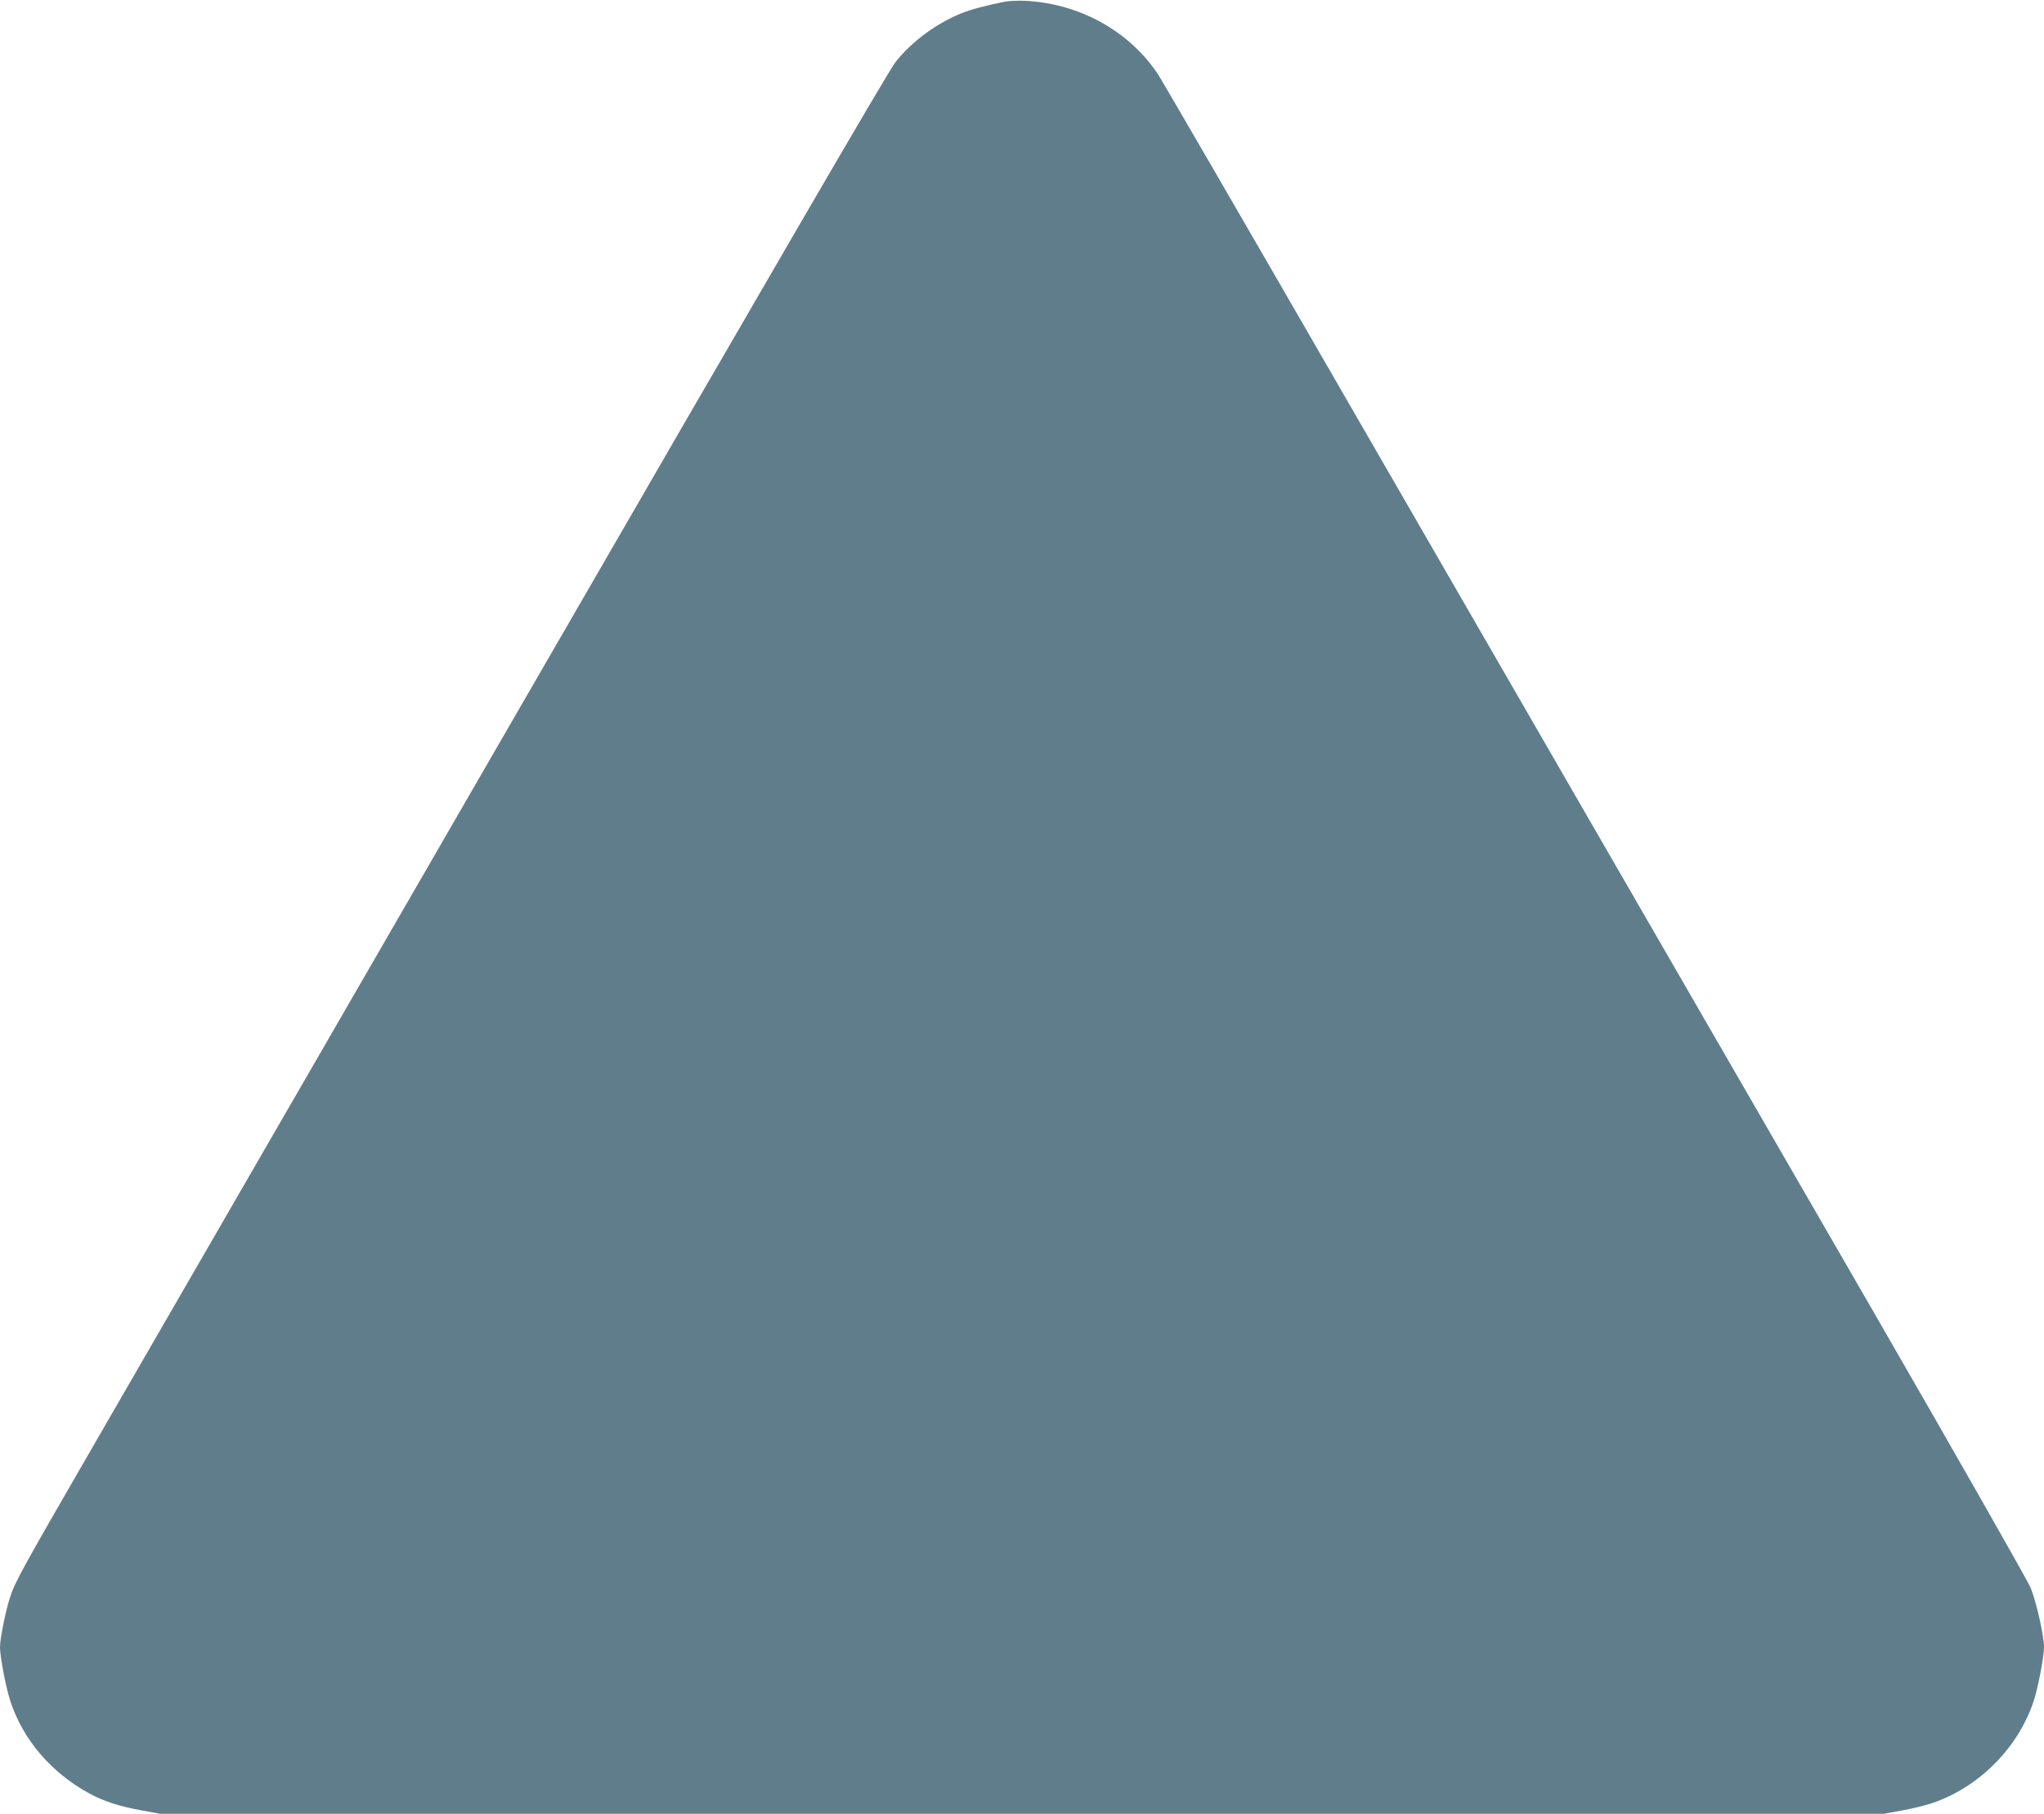 <?xml version="1.0" standalone="no"?>
<!DOCTYPE svg PUBLIC "-//W3C//DTD SVG 20010904//EN"
 "http://www.w3.org/TR/2001/REC-SVG-20010904/DTD/svg10.dtd">
<svg version="1.0" xmlns="http://www.w3.org/2000/svg"
 width="1280pt" height="1136pt" viewBox="0 0 1280 1136"
 preserveAspectRatio="xMidYMid meet">
<g transform="translate(0,1136) scale(0.1,-0.1)"
fill="#607d8b" stroke="none">
<path d="M6285 11348 c-117 -24 -208 -48 -264 -71 -158 -64 -313 -178 -414
-307 -43 -54 -771 -1306 -2337 -4017 -1251 -2166 -2463 -4264 -2694 -4663
-447 -774 -483 -839 -515 -940 -27 -85 -61 -254 -61 -306 0 -61 38 -259 66
-342 81 -242 256 -445 494 -575 88 -48 192 -82 329 -106 l114 -21 5397 0 5397
0 114 21 c63 11 148 32 189 46 292 99 536 344 634 635 28 83 66 281 66 342 0
70 -48 284 -83 370 -18 44 -463 826 -991 1741 -1414 2447 -2170 3757 -3361
5820 -587 1018 -1088 1881 -1113 1919 -180 272 -494 446 -837 461 -44 2 -102
-1 -130 -7z"/>
</g>
</svg>
